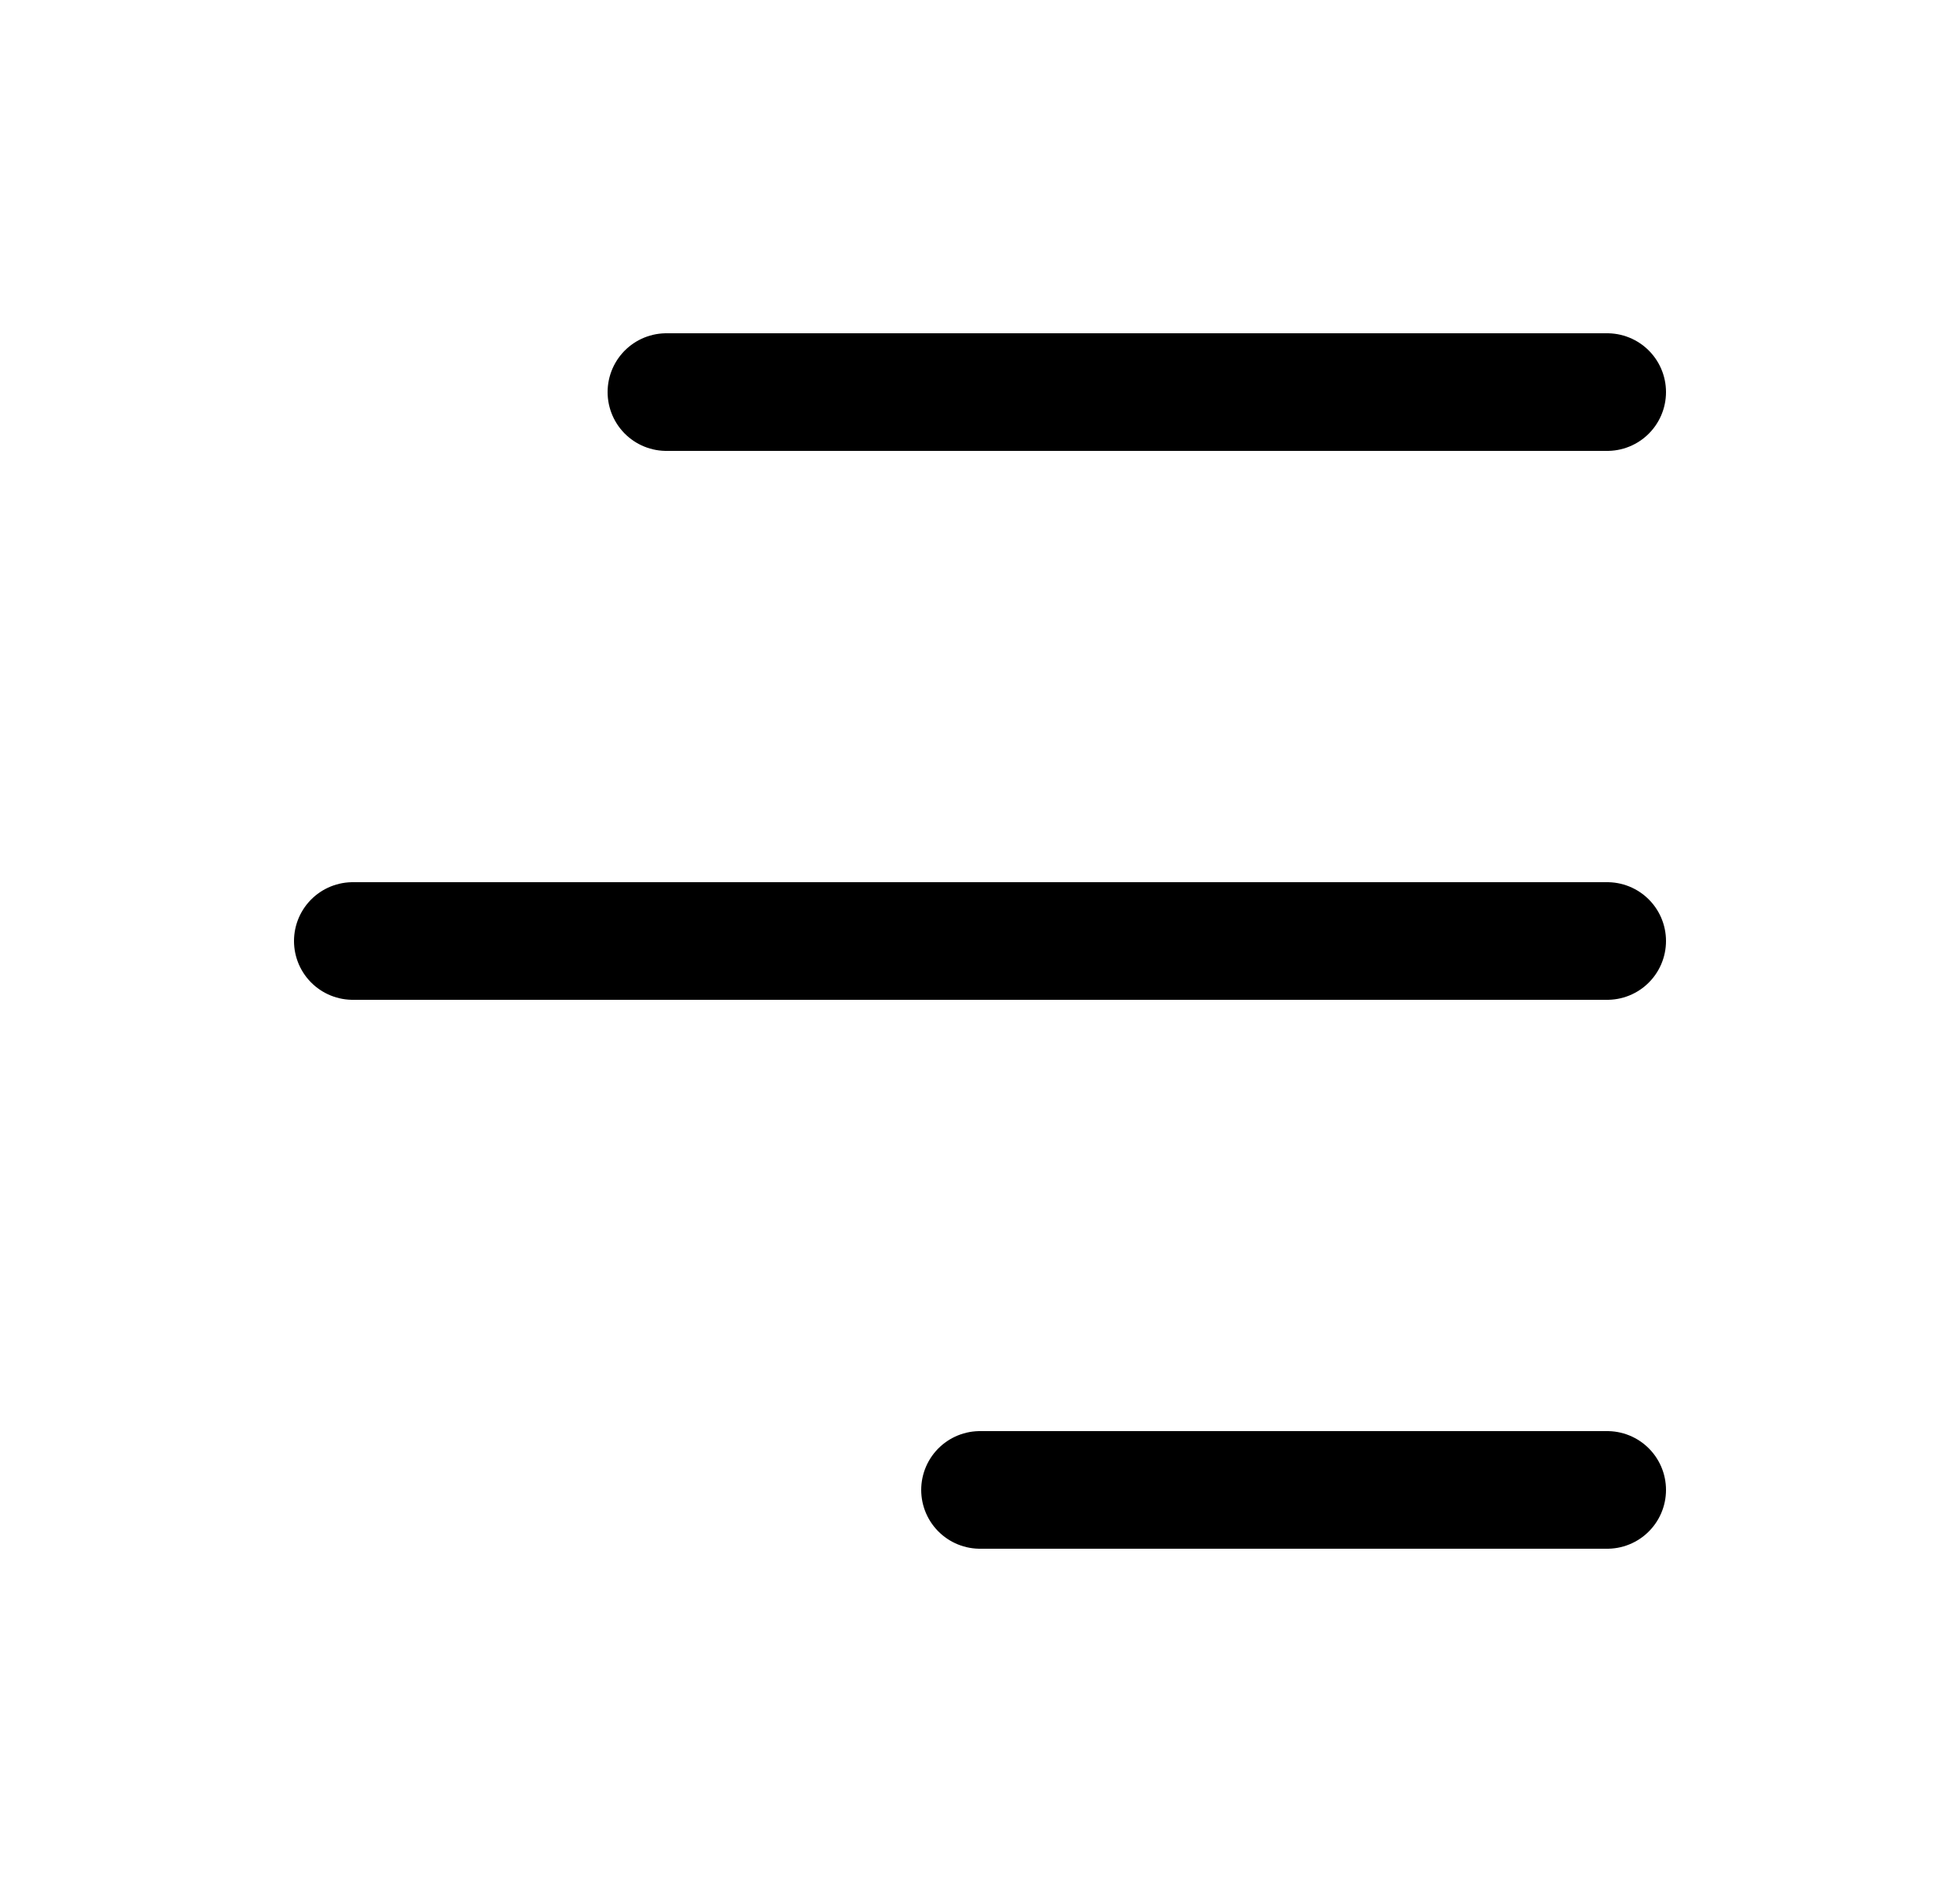 <svg width="25" height="24" viewBox="0 0 25 24" fill="none" xmlns="http://www.w3.org/2000/svg">
<path d="M20.5 5H8.5" stroke="black" stroke-width="1.5" stroke-linecap="round" stroke-linejoin="round"/>
<path d="M20.5 12H4.5" stroke="black" stroke-width="1.5" stroke-linecap="round" stroke-linejoin="round"/>
<path d="M20.5 19H12.5" stroke="black" stroke-width="1.5" stroke-linecap="round" stroke-linejoin="round"/>
</svg>
